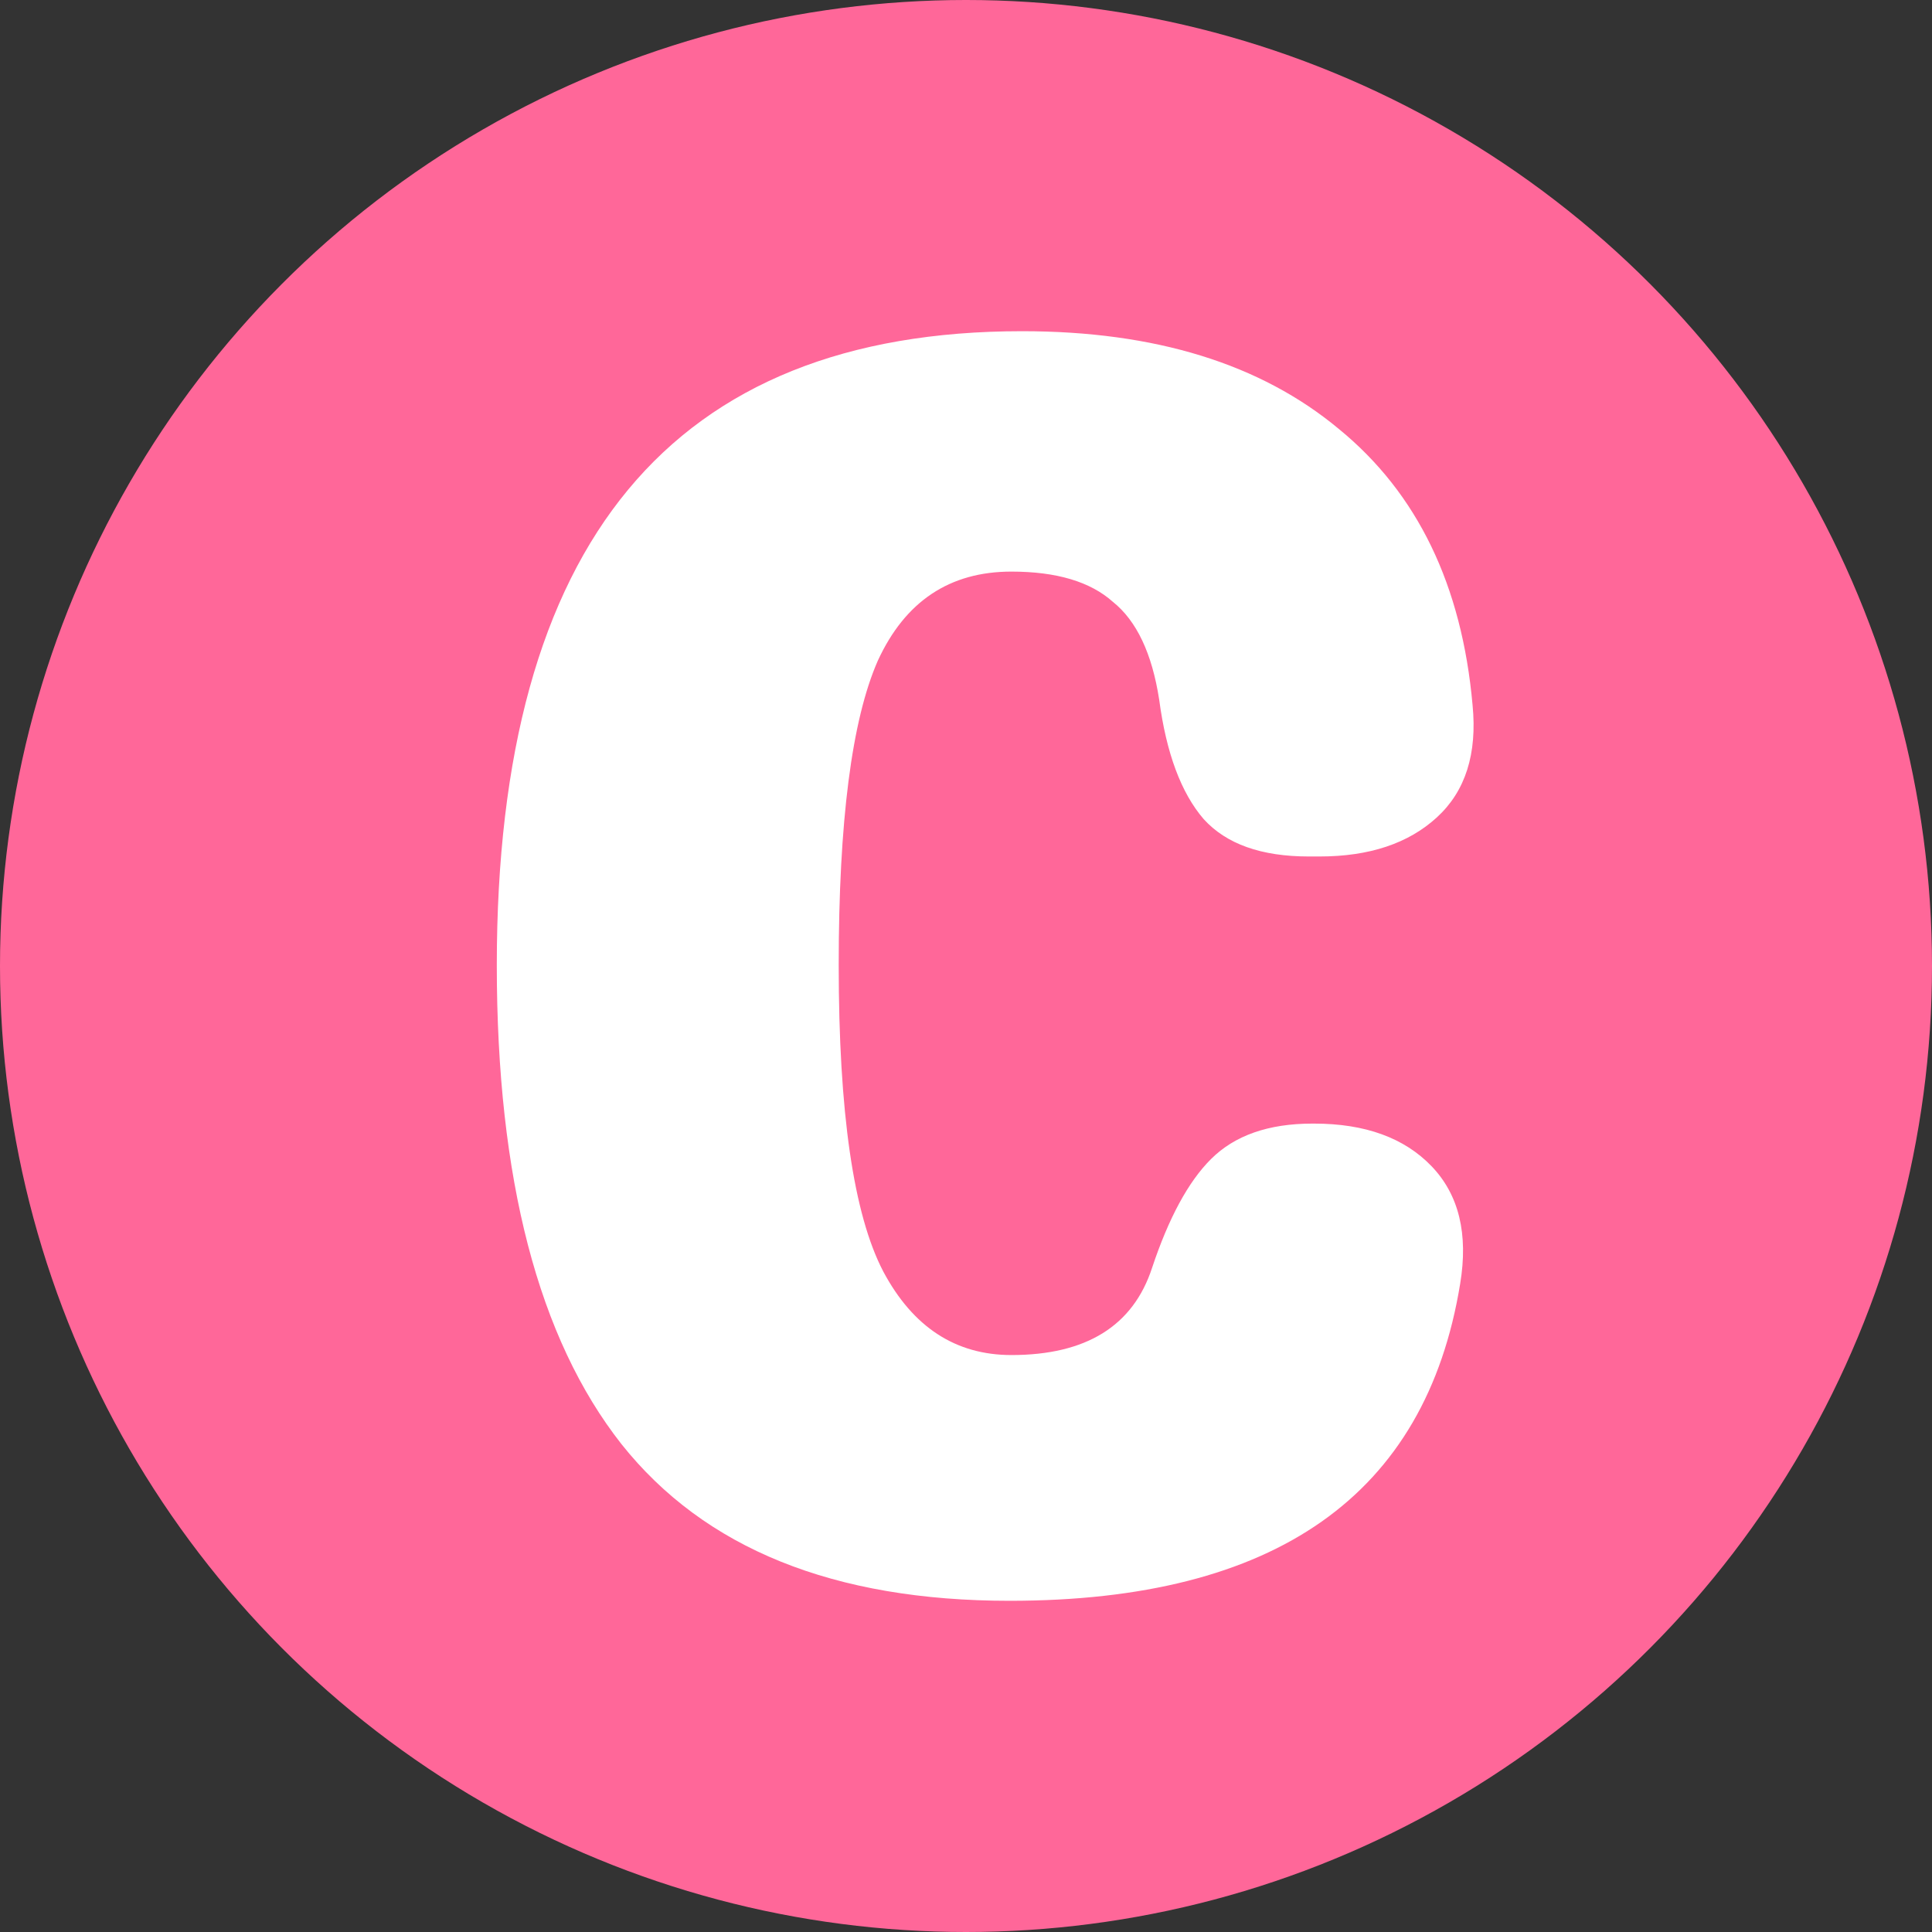 <svg width="35" height="35" viewBox="0 0 35 35" fill="none" xmlns="http://www.w3.org/2000/svg">
<rect x="0" y="0" width="35" height="35" fill="#333333" stroke="none"/>
<ellipse cx="17.5" cy="17.5" rx="17.5" ry="17.5" fill="#FF6799"></ellipse>
<path d="M18.29 29C15.107 29 12.763 28.054 11.258 26.161C9.753 24.247 9 21.355 9 17.484C9 9.828 12.172 6 18.516 6C20.925 6 22.839 6.591 24.258 7.774C25.677 8.935 26.484 10.602 26.677 12.774C26.763 13.656 26.548 14.333 26.032 14.806C25.516 15.28 24.806 15.516 23.903 15.516H23.71C22.849 15.516 22.215 15.29 21.806 14.839C21.398 14.366 21.129 13.645 21 12.677C20.871 11.839 20.591 11.247 20.161 10.903C19.753 10.538 19.14 10.355 18.323 10.355C17.204 10.355 16.398 10.893 15.903 11.968C15.43 13.043 15.194 14.882 15.194 17.484C15.194 20.151 15.462 22 16 23.032C16.538 24.043 17.312 24.548 18.323 24.548C19.677 24.548 20.527 24.021 20.871 22.968C21.172 22.064 21.527 21.409 21.936 21C22.366 20.57 22.979 20.355 23.774 20.355H23.806C24.731 20.355 25.441 20.613 25.936 21.129C26.43 21.645 26.602 22.355 26.452 23.258C25.828 27.086 23.108 29 18.29 29Z" fill="white"></path>
</svg>
